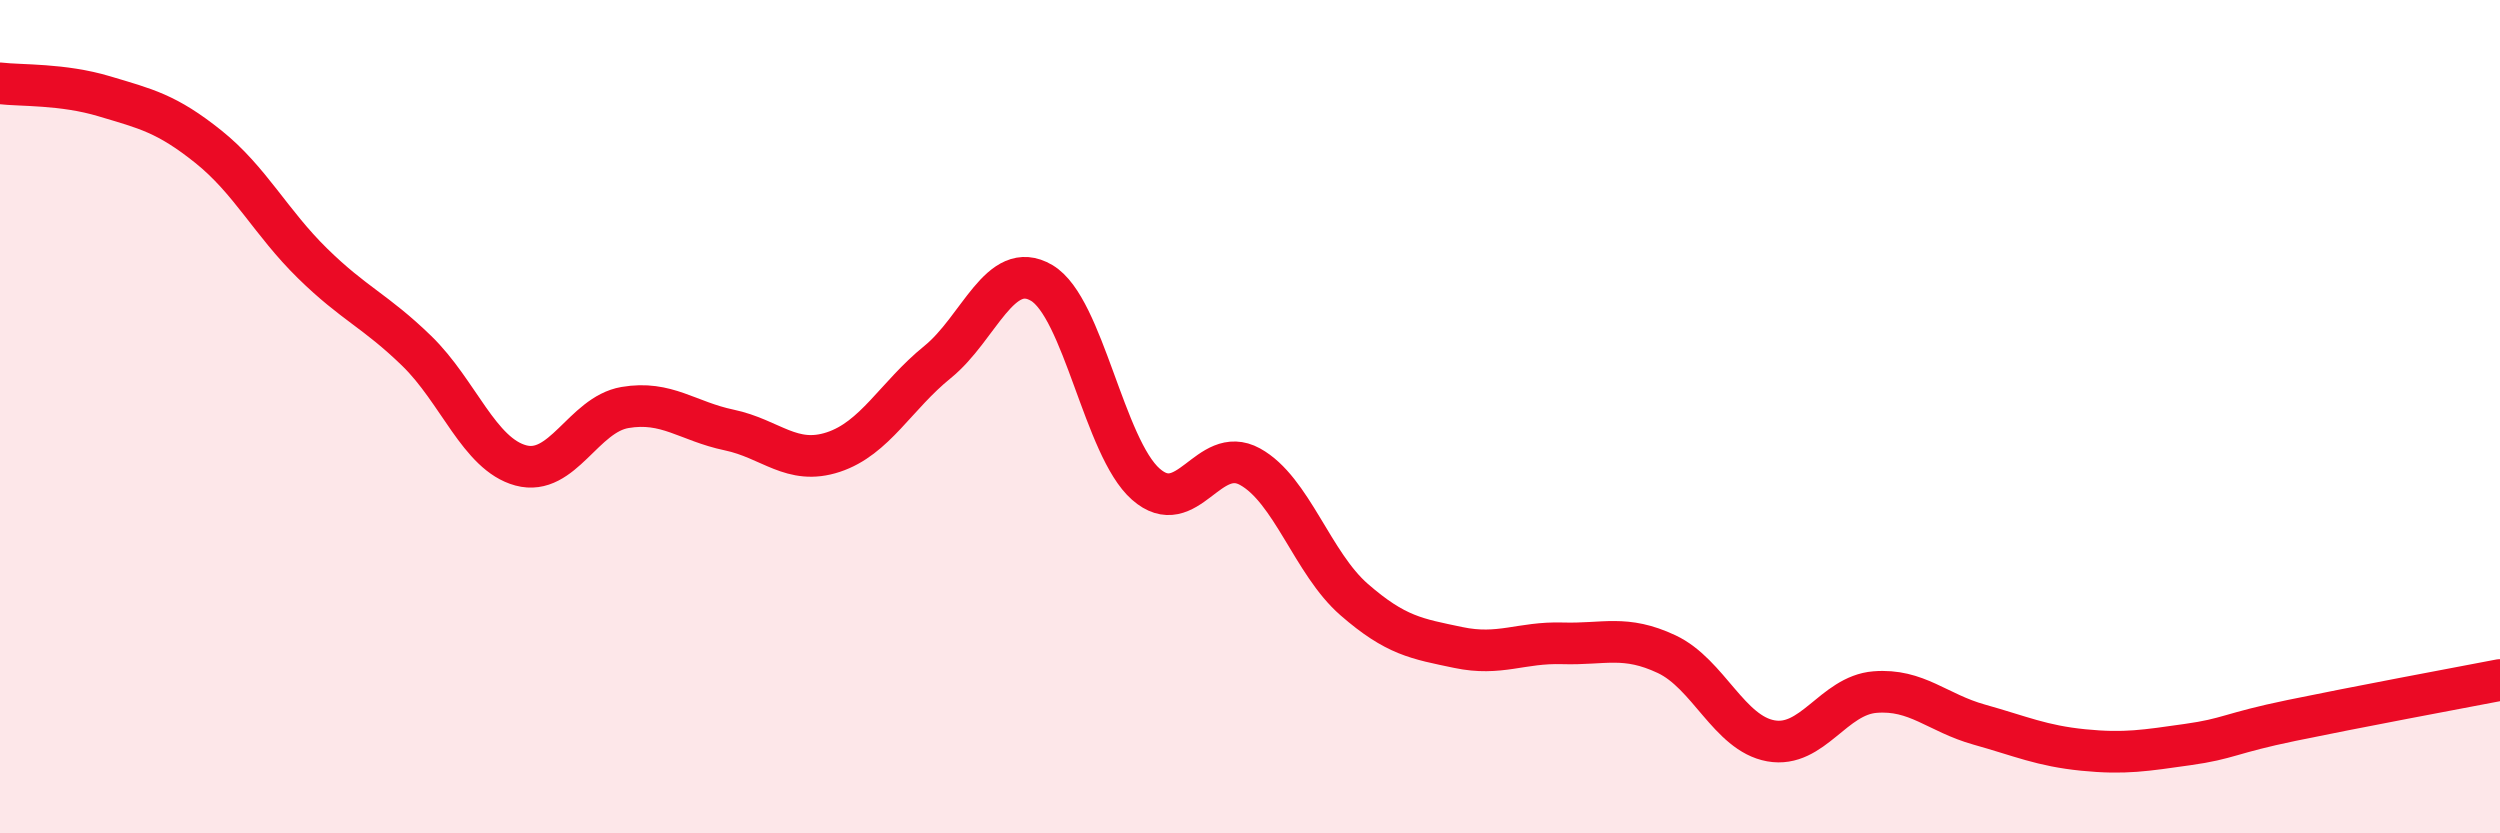 
    <svg width="60" height="20" viewBox="0 0 60 20" xmlns="http://www.w3.org/2000/svg">
      <path
        d="M 0,2 C 0.5,2.06 1.5,2.01 2.5,2.31 C 3.5,2.61 4,2.72 5,3.52 C 6,4.32 6.5,5.34 7.5,6.32 C 8.5,7.3 9,7.45 10,8.42 C 11,9.39 11.5,10.9 12.5,11.17 C 13.5,11.44 14,9.95 15,9.78 C 16,9.61 16.5,10.11 17.5,10.32 C 18.5,10.53 19,11.18 20,10.85 C 21,10.52 21.5,9.5 22.5,8.69 C 23.5,7.88 24,6.2 25,6.79 C 26,7.38 26.5,10.74 27.5,11.62 C 28.5,12.5 29,10.65 30,11.2 C 31,11.75 31.5,13.52 32.5,14.39 C 33.5,15.26 34,15.33 35,15.54 C 36,15.75 36.5,15.41 37.5,15.44 C 38.5,15.47 39,15.23 40,15.7 C 41,16.17 41.5,17.6 42.5,17.78 C 43.5,17.96 44,16.69 45,16.61 C 46,16.53 46.5,17.11 47.5,17.39 C 48.5,17.67 49,17.9 50,18 C 51,18.1 51.5,18.01 52.5,17.87 C 53.5,17.73 53.5,17.6 55,17.29 C 56.5,16.98 59,16.51 60,16.32L60 20L0 20Z"
        fill="#EB0A25"
        opacity="0.1"
        stroke-linecap="round"
        stroke-linejoin="round"
      />
      <path
        d="M 0,2 C 0.5,2.06 1.5,2.01 2.5,2.31 C 3.5,2.61 4,2.72 5,3.52 C 6,4.32 6.5,5.34 7.5,6.32 C 8.5,7.3 9,7.45 10,8.42 C 11,9.39 11.5,10.9 12.5,11.17 C 13.5,11.44 14,9.95 15,9.78 C 16,9.61 16.5,10.11 17.5,10.32 C 18.5,10.53 19,11.18 20,10.85 C 21,10.52 21.5,9.5 22.5,8.69 C 23.5,7.88 24,6.2 25,6.79 C 26,7.38 26.5,10.74 27.5,11.62 C 28.5,12.5 29,10.65 30,11.2 C 31,11.75 31.5,13.52 32.5,14.39 C 33.5,15.26 34,15.33 35,15.54 C 36,15.75 36.5,15.41 37.5,15.44 C 38.5,15.47 39,15.23 40,15.7 C 41,16.17 41.5,17.6 42.5,17.78 C 43.5,17.96 44,16.69 45,16.61 C 46,16.53 46.5,17.11 47.5,17.39 C 48.5,17.67 49,17.9 50,18 C 51,18.1 51.5,18.01 52.5,17.87 C 53.5,17.73 53.5,17.6 55,17.29 C 56.5,16.98 59,16.51 60,16.32"
        stroke="#EB0A25"
        stroke-width="1"
        fill="none"
        stroke-linecap="round"
        stroke-linejoin="round"
      />
    </svg>
  